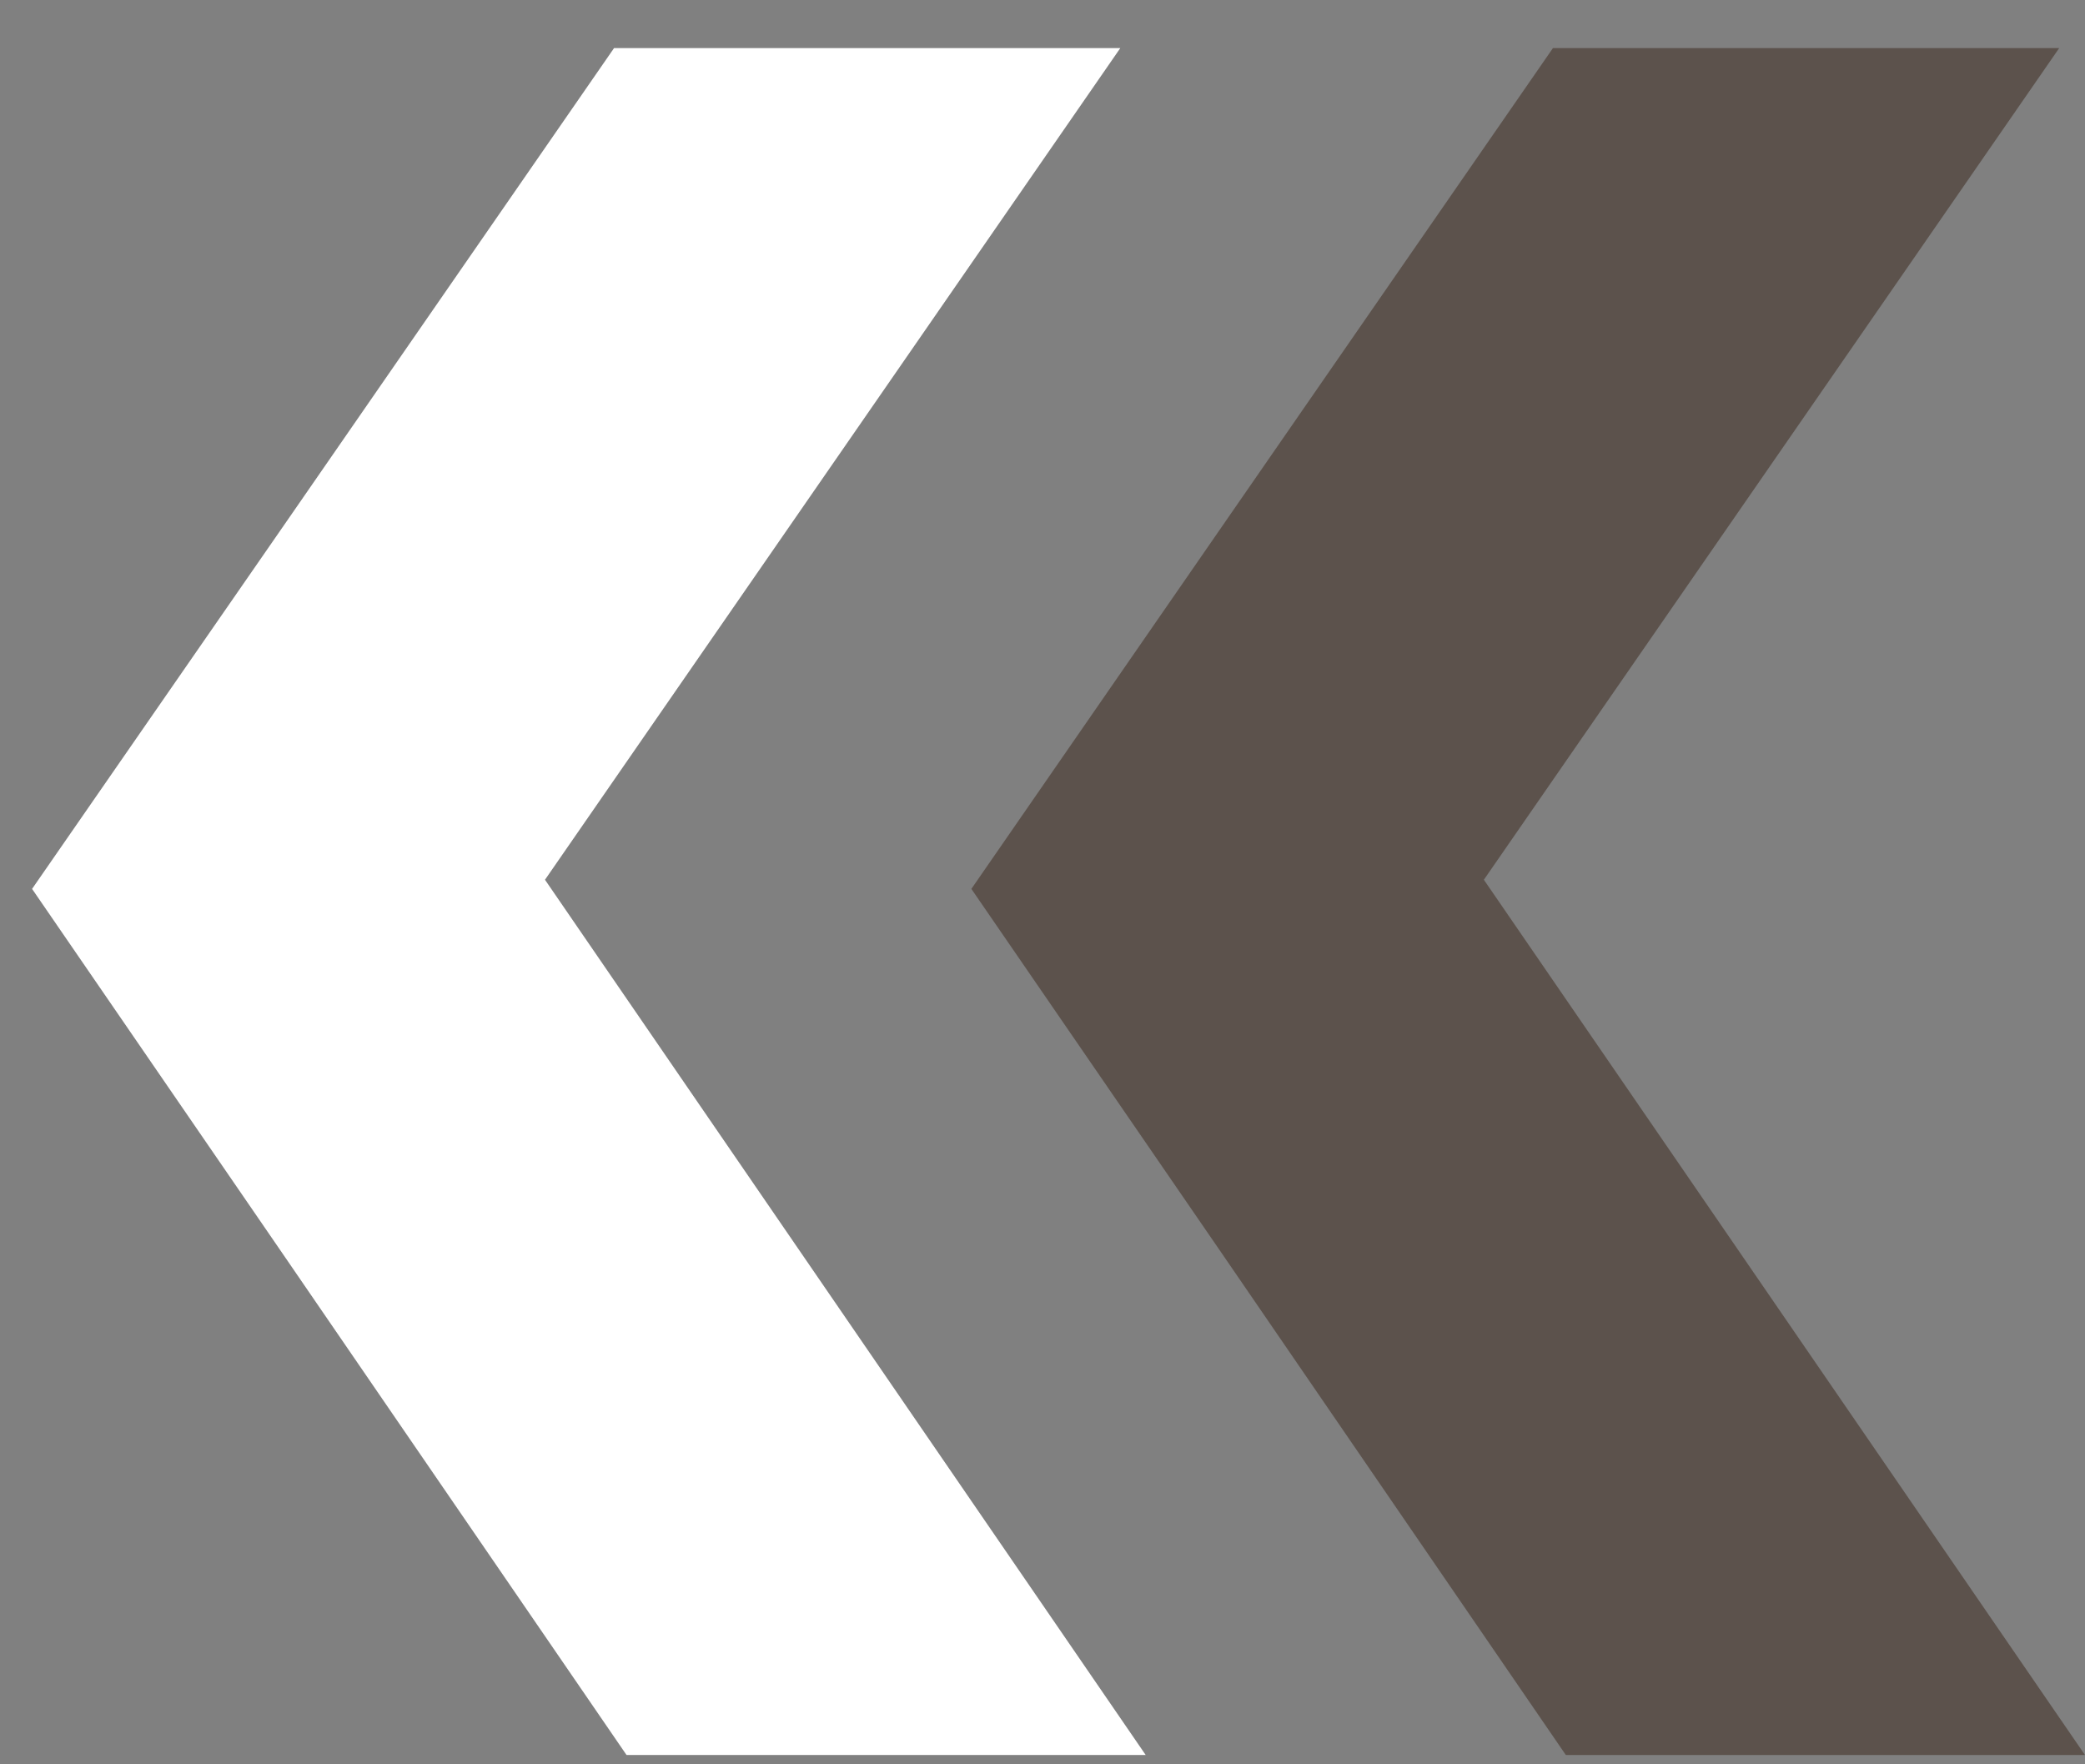 <?xml version="1.0" encoding="UTF-8"?> <svg xmlns="http://www.w3.org/2000/svg" width="26" height="22" viewBox="0 0 26 22" fill="none"><rect x="0" y="0" width="26" height="22" fill="#808080" stroke="none"/> <path d="M14.287 21.884H7.813L3.543 15.659L0.4 11.084L3.652 6.389L7.657 0.6H13.97L6.796 10.97L14.287 21.884Z" fill="white"></path> <path d="M26 21.884H19.526L15.257 15.659L12.113 11.084L15.36 6.389L19.365 0.6H25.678L18.504 10.97L26 21.884Z" fill="#5C524C"></path> </svg> 